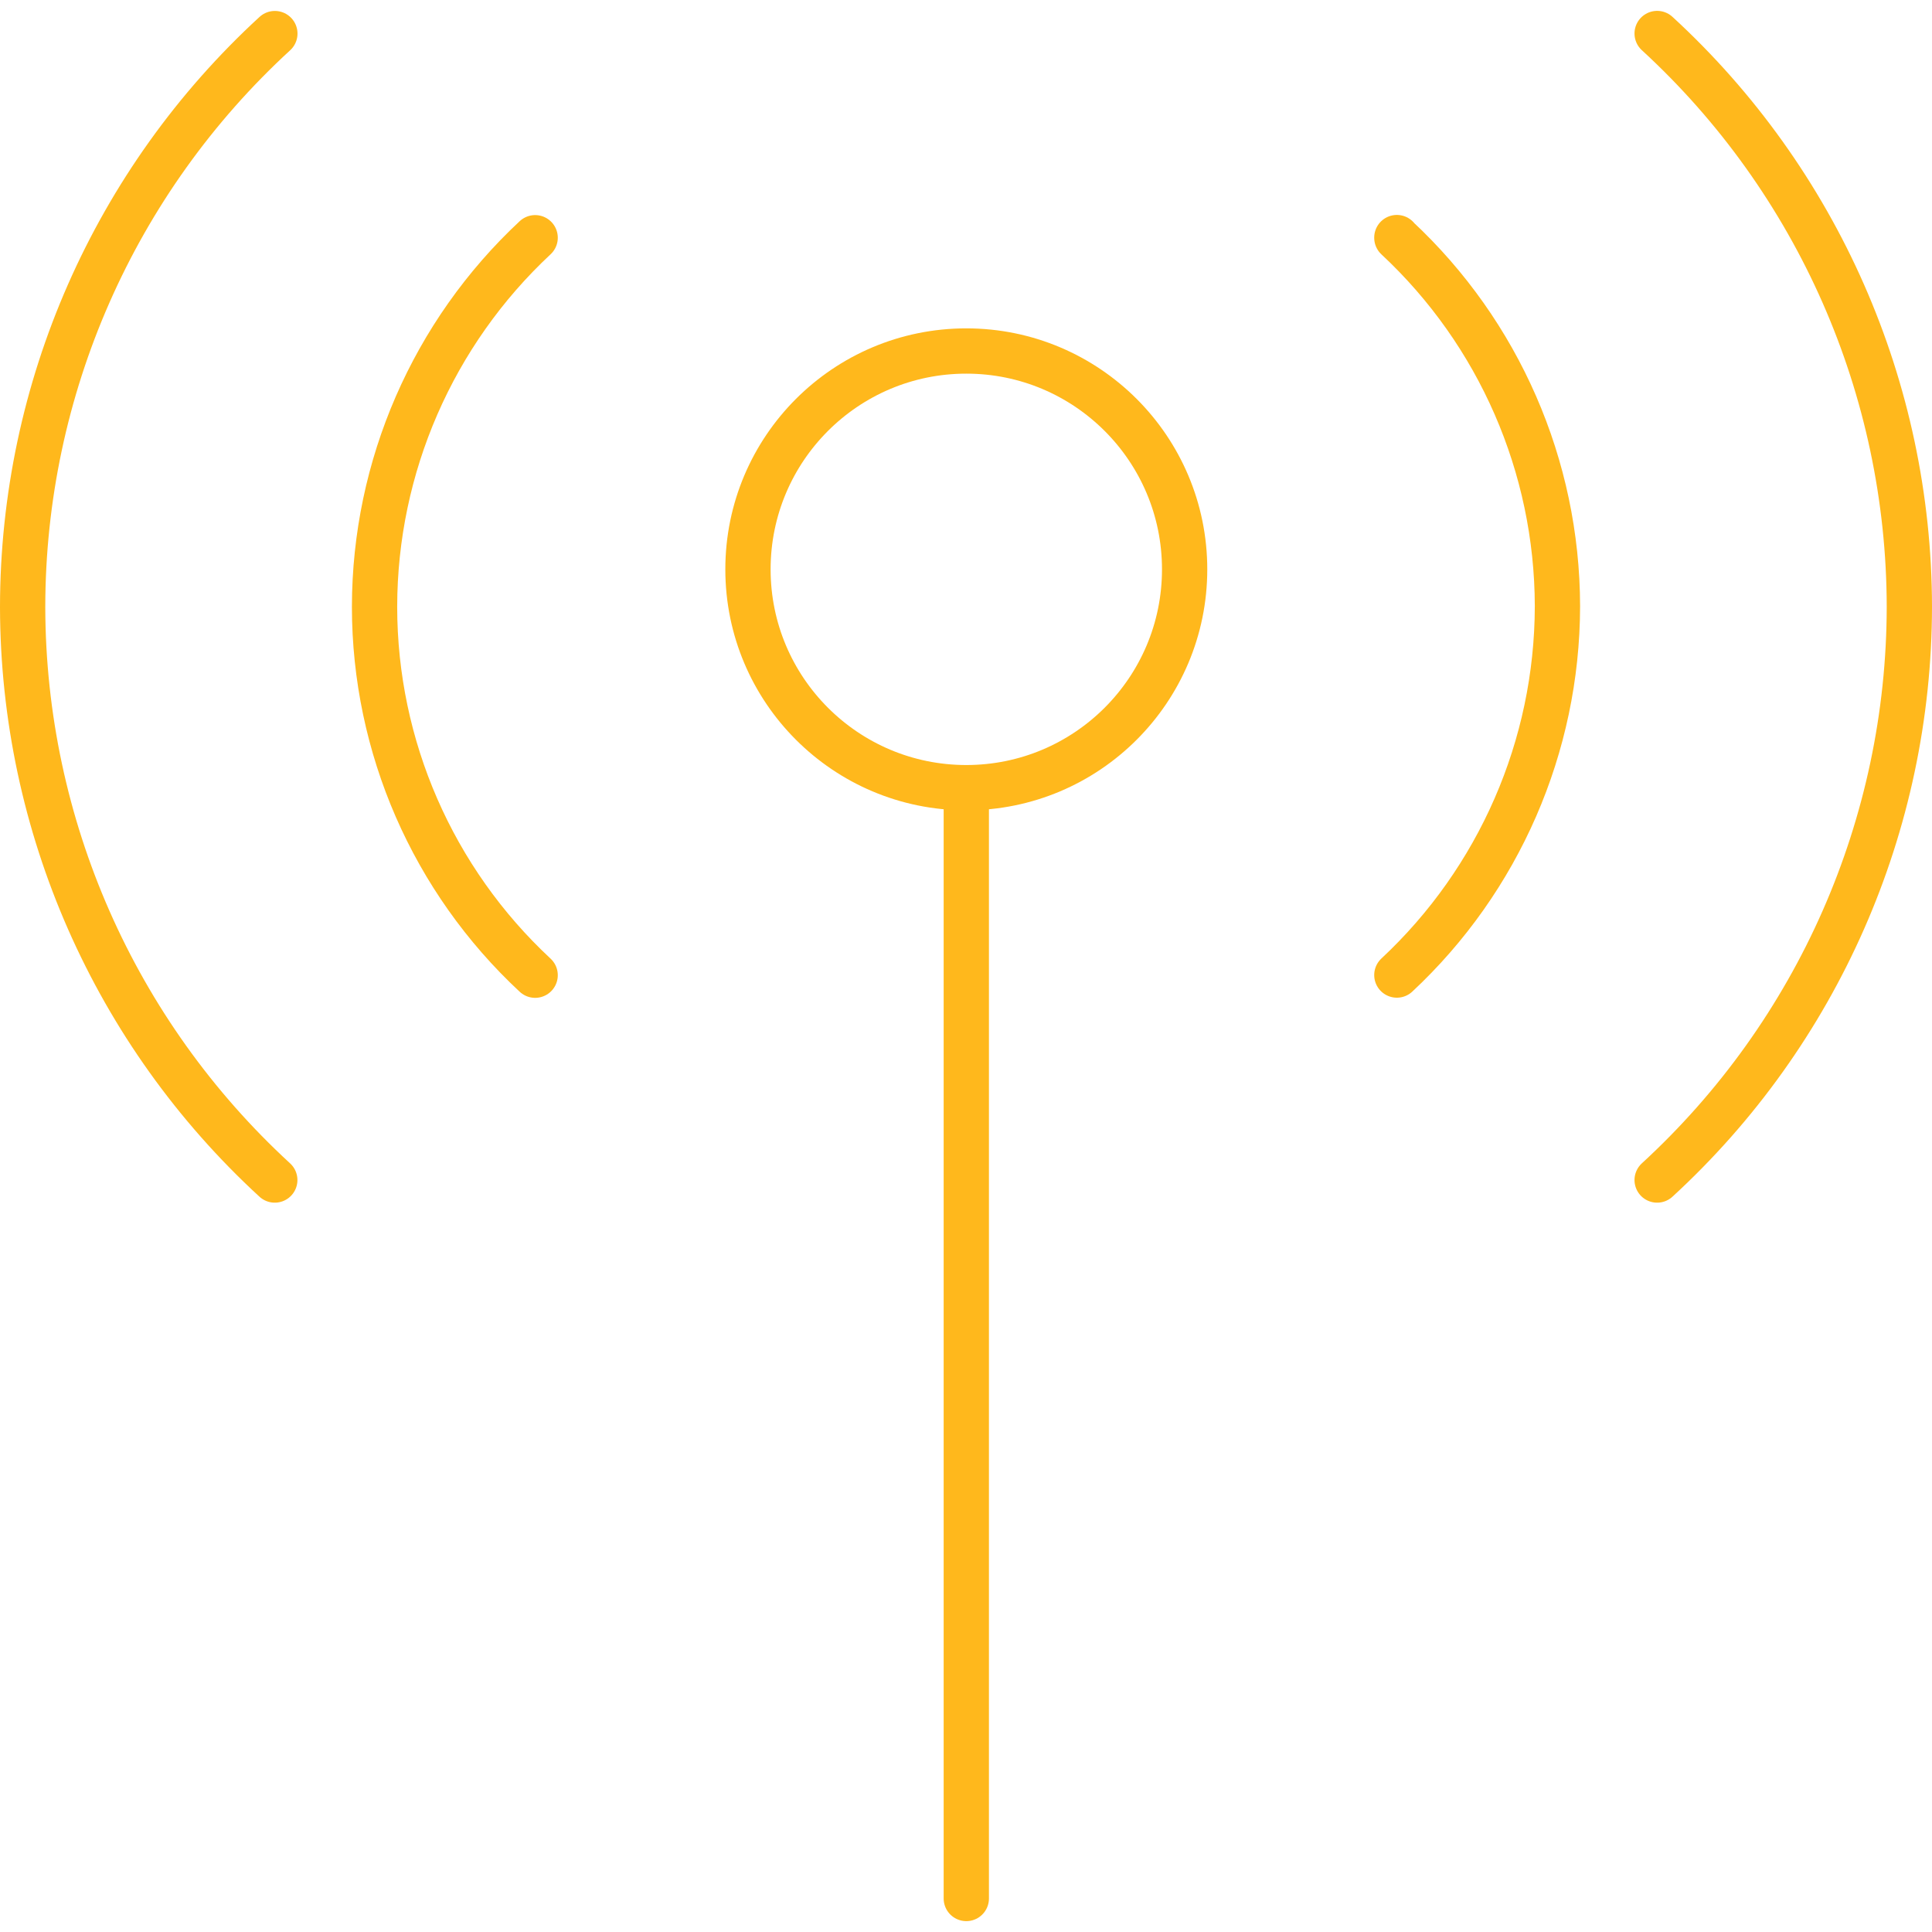 <?xml version="1.0" encoding="UTF-8"?> <svg xmlns="http://www.w3.org/2000/svg" id="Layer_1" viewBox="0 0 256 256"><g id="ios-cellular"><path id="Path_41" d="M219.58,156.36c21.27-19.53,33.39-47.08,33.42-75.96v-.04c-.05-28.86-12.16-56.39-33.42-75.92" style="fill: none; stroke: #ffb81c; stroke-linecap: round; stroke-linejoin: round; stroke-width: 6px;"></path><path id="Path_42" d="M185.09,129.2c13.54-12.64,21.24-30.32,21.28-48.84v-.06c-.04-18.51-7.74-36.17-21.28-48.79v-.03" style="fill: none; stroke: #ffb81c; stroke-linecap: round; stroke-linejoin: round; stroke-width: 6px;"></path><path id="Path_43" d="M36.42,4.45C15.15,23.98,3.03,51.52,3,80.4v.12c.07,28.83,12.18,56.33,33.41,75.84" style="fill: none; stroke: #ffb81c; stroke-linecap: round; stroke-linejoin: round; stroke-width: 6px;"></path><path id="Path_44" d="M70.91,31.5c-13.55,12.64-21.25,30.33-21.28,48.86v.06c.01,18.51,7.72,36.19,21.28,48.8" style="fill: none; stroke: #ffb81c; stroke-linecap: round; stroke-linejoin: round; stroke-width: 6px;"></path></g><circle cx="128.04" cy="75.44" r="28.93" style="fill: none; stroke: #ffb81c; stroke-linecap: round; stroke-linejoin: round; stroke-width: 6px;"></circle><line x1="128.04" y1="251.56" x2="128.04" y2="104.38" style="fill: none; stroke: #ffb81c; stroke-linecap: round; stroke-linejoin: round; stroke-width: 6px;"></line></svg> 